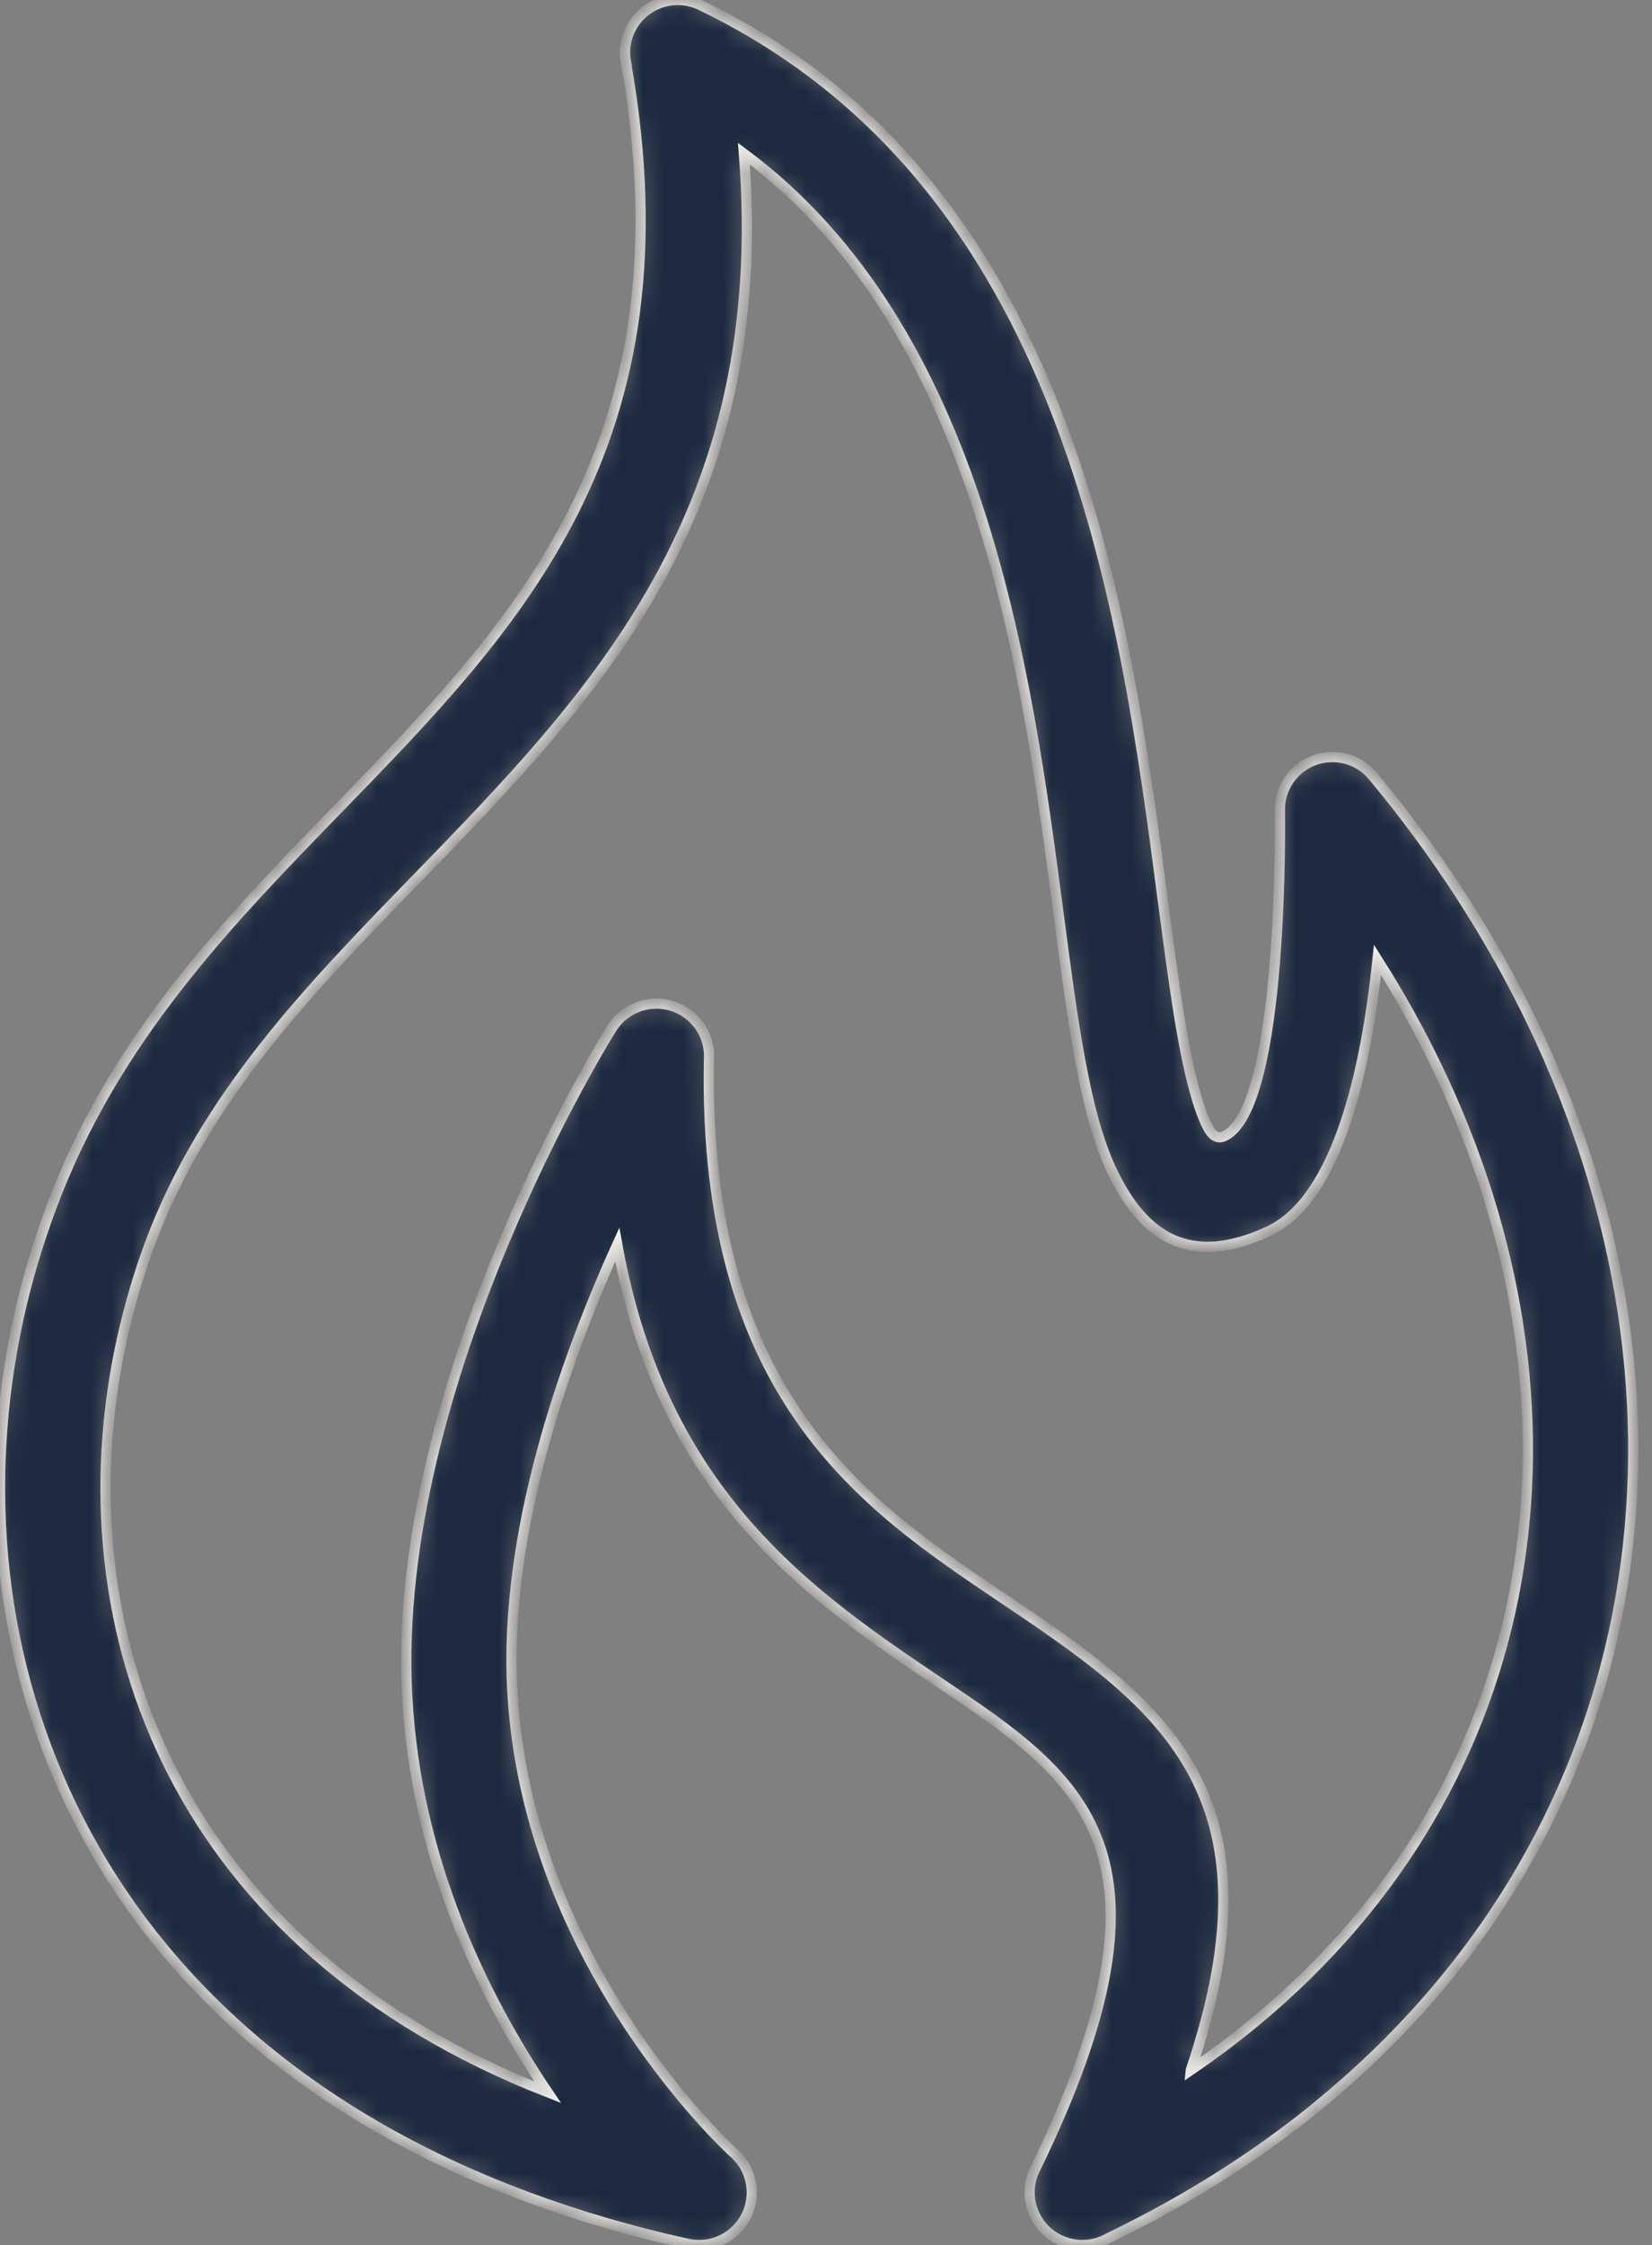 <?xml version="1.0" encoding="UTF-8"?> <svg xmlns="http://www.w3.org/2000/svg" width="81" height="110" viewBox="0 0 81 110" fill="none"><rect x="0" y="0" width="81" height="110" fill="#808080" stroke="none"/><mask id="path-1-inside-1_1172_6884" fill="white"><path d="M58.387 101.428C59.508 100.664 60.57 99.865 61.574 99.032C68.689 93.145 72.9 85.623 74.344 77.528C75.798 69.364 74.461 60.601 70.47 52.301C69.614 50.522 68.638 48.764 67.541 47.033C66.988 52.321 65.609 58.761 62.189 60.334C58.422 62.068 56.077 60.731 54.465 57.249C53.18 54.474 52.599 50.053 51.897 44.73C50.34 32.904 48.144 16.21 36.474 7.526C37.856 25.125 29.149 34.083 20.394 43.089C15.227 48.401 10.043 53.73 7.362 60.906C6.805 62.4 6.341 63.984 5.977 65.622C4.406 72.736 5.08 80.276 8.49 86.893C11.82 93.35 17.784 98.964 26.852 102.514C23.738 97.908 20.407 91.201 19.967 83.127C19.118 67.729 29.959 50.436 29.995 50.389C30.747 49.182 32.339 48.812 33.549 49.563C34.398 50.087 34.834 51.026 34.759 51.952C34.47 68.419 42.39 73.744 49.055 78.227C56.738 83.391 63.056 87.644 58.388 101.418L58.387 101.428ZM64.867 102.98C61.835 105.489 58.342 107.734 54.382 109.643C53.664 110.064 52.75 110.133 51.938 109.739C50.653 109.115 50.123 107.573 50.746 106.294C58.367 90.708 52.963 87.079 46.163 82.508C39.815 78.237 32.486 73.306 30.266 60.982C27.598 66.87 24.697 75.198 25.12 82.854C25.817 95.561 34.807 104.393 35.91 105.425C36.639 106.021 37.014 106.995 36.8 107.975C36.495 109.366 35.113 110.247 33.717 109.938C30.95 109.332 28.331 108.561 25.855 107.642C15.014 103.622 7.884 96.971 3.904 89.256C-0.094 81.514 -0.894 72.749 0.924 64.52C1.319 62.731 1.855 60.922 2.533 59.115C5.592 50.918 11.15 45.202 16.695 39.503C25.375 30.575 34.006 21.703 30.683 3.015H30.689C30.597 2.504 30.662 1.959 30.906 1.456C31.525 0.174 33.068 -0.361 34.354 0.256C52.387 8.916 55.13 29.767 57.01 44.068C57.653 48.952 58.186 53.009 59.152 55.1C59.389 55.607 59.66 55.836 60.028 55.669C63.002 54.301 62.754 39.743 62.754 39.702C62.744 38.952 63.06 38.208 63.682 37.687C64.775 36.782 66.398 36.929 67.309 38.019C70.506 41.858 73.111 45.915 75.119 50.086C79.584 59.373 81.072 69.216 79.433 78.41C77.783 87.671 72.977 96.262 64.864 102.976L64.867 102.98Z"></path></mask><path d="M58.387 101.428C59.508 100.664 60.57 99.865 61.574 99.032C68.689 93.145 72.9 85.623 74.344 77.528C75.798 69.364 74.461 60.601 70.47 52.301C69.614 50.522 68.638 48.764 67.541 47.033C66.988 52.321 65.609 58.761 62.189 60.334C58.422 62.068 56.077 60.731 54.465 57.249C53.18 54.474 52.599 50.053 51.897 44.73C50.34 32.904 48.144 16.21 36.474 7.526C37.856 25.125 29.149 34.083 20.394 43.089C15.227 48.401 10.043 53.73 7.362 60.906C6.805 62.4 6.341 63.984 5.977 65.622C4.406 72.736 5.08 80.276 8.49 86.893C11.82 93.35 17.784 98.964 26.852 102.514C23.738 97.908 20.407 91.201 19.967 83.127C19.118 67.729 29.959 50.436 29.995 50.389C30.747 49.182 32.339 48.812 33.549 49.563C34.398 50.087 34.834 51.026 34.759 51.952C34.47 68.419 42.39 73.744 49.055 78.227C56.738 83.391 63.056 87.644 58.388 101.418L58.387 101.428ZM64.867 102.98C61.835 105.489 58.342 107.734 54.382 109.643C53.664 110.064 52.75 110.133 51.938 109.739C50.653 109.115 50.123 107.573 50.746 106.294C58.367 90.708 52.963 87.079 46.163 82.508C39.815 78.237 32.486 73.306 30.266 60.982C27.598 66.87 24.697 75.198 25.12 82.854C25.817 95.561 34.807 104.393 35.91 105.425C36.639 106.021 37.014 106.995 36.8 107.975C36.495 109.366 35.113 110.247 33.717 109.938C30.95 109.332 28.331 108.561 25.855 107.642C15.014 103.622 7.884 96.971 3.904 89.256C-0.094 81.514 -0.894 72.749 0.924 64.52C1.319 62.731 1.855 60.922 2.533 59.115C5.592 50.918 11.15 45.202 16.695 39.503C25.375 30.575 34.006 21.703 30.683 3.015H30.689C30.597 2.504 30.662 1.959 30.906 1.456C31.525 0.174 33.068 -0.361 34.354 0.256C52.387 8.916 55.13 29.767 57.01 44.068C57.653 48.952 58.186 53.009 59.152 55.1C59.389 55.607 59.66 55.836 60.028 55.669C63.002 54.301 62.754 39.743 62.754 39.702C62.744 38.952 63.06 38.208 63.682 37.687C64.775 36.782 66.398 36.929 67.309 38.019C70.506 41.858 73.111 45.915 75.119 50.086C79.584 59.373 81.072 69.216 79.433 78.41C77.783 87.671 72.977 96.262 64.864 102.976L64.867 102.98Z" fill="#1C2940" stroke="#F2F0EC" stroke-width="0.5" mask="url(#path-1-inside-1_1172_6884)"></path></svg> 